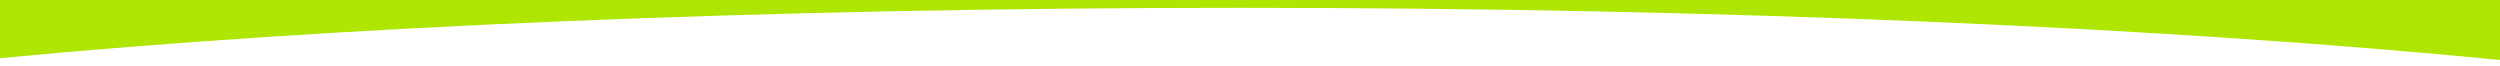 <?xml version="1.0" encoding="utf-8"?>
<!-- Generator: Adobe Illustrator 21.0.0, SVG Export Plug-In . SVG Version: 6.00 Build 0)  -->
<svg version="1.1" id="Layer_1" xmlns="http://www.w3.org/2000/svg" xmlns:xlink="http://www.w3.org/1999/xlink" x="0px" y="0px"
	 viewBox="0 0 1280 34" style="enable-background:new 0 0 1280 34;" xml:space="preserve">
<style type="text/css">
	.st0{fill:#AEE601;}
</style>
<path id="XMLID_188_" class="st0" d="M634.9,4c249,0,475.7,10.1,645.1,26.7V0L0,0l0,29.8C168.2,13.7,390.8,4,634.9,4z"/>
</svg>
